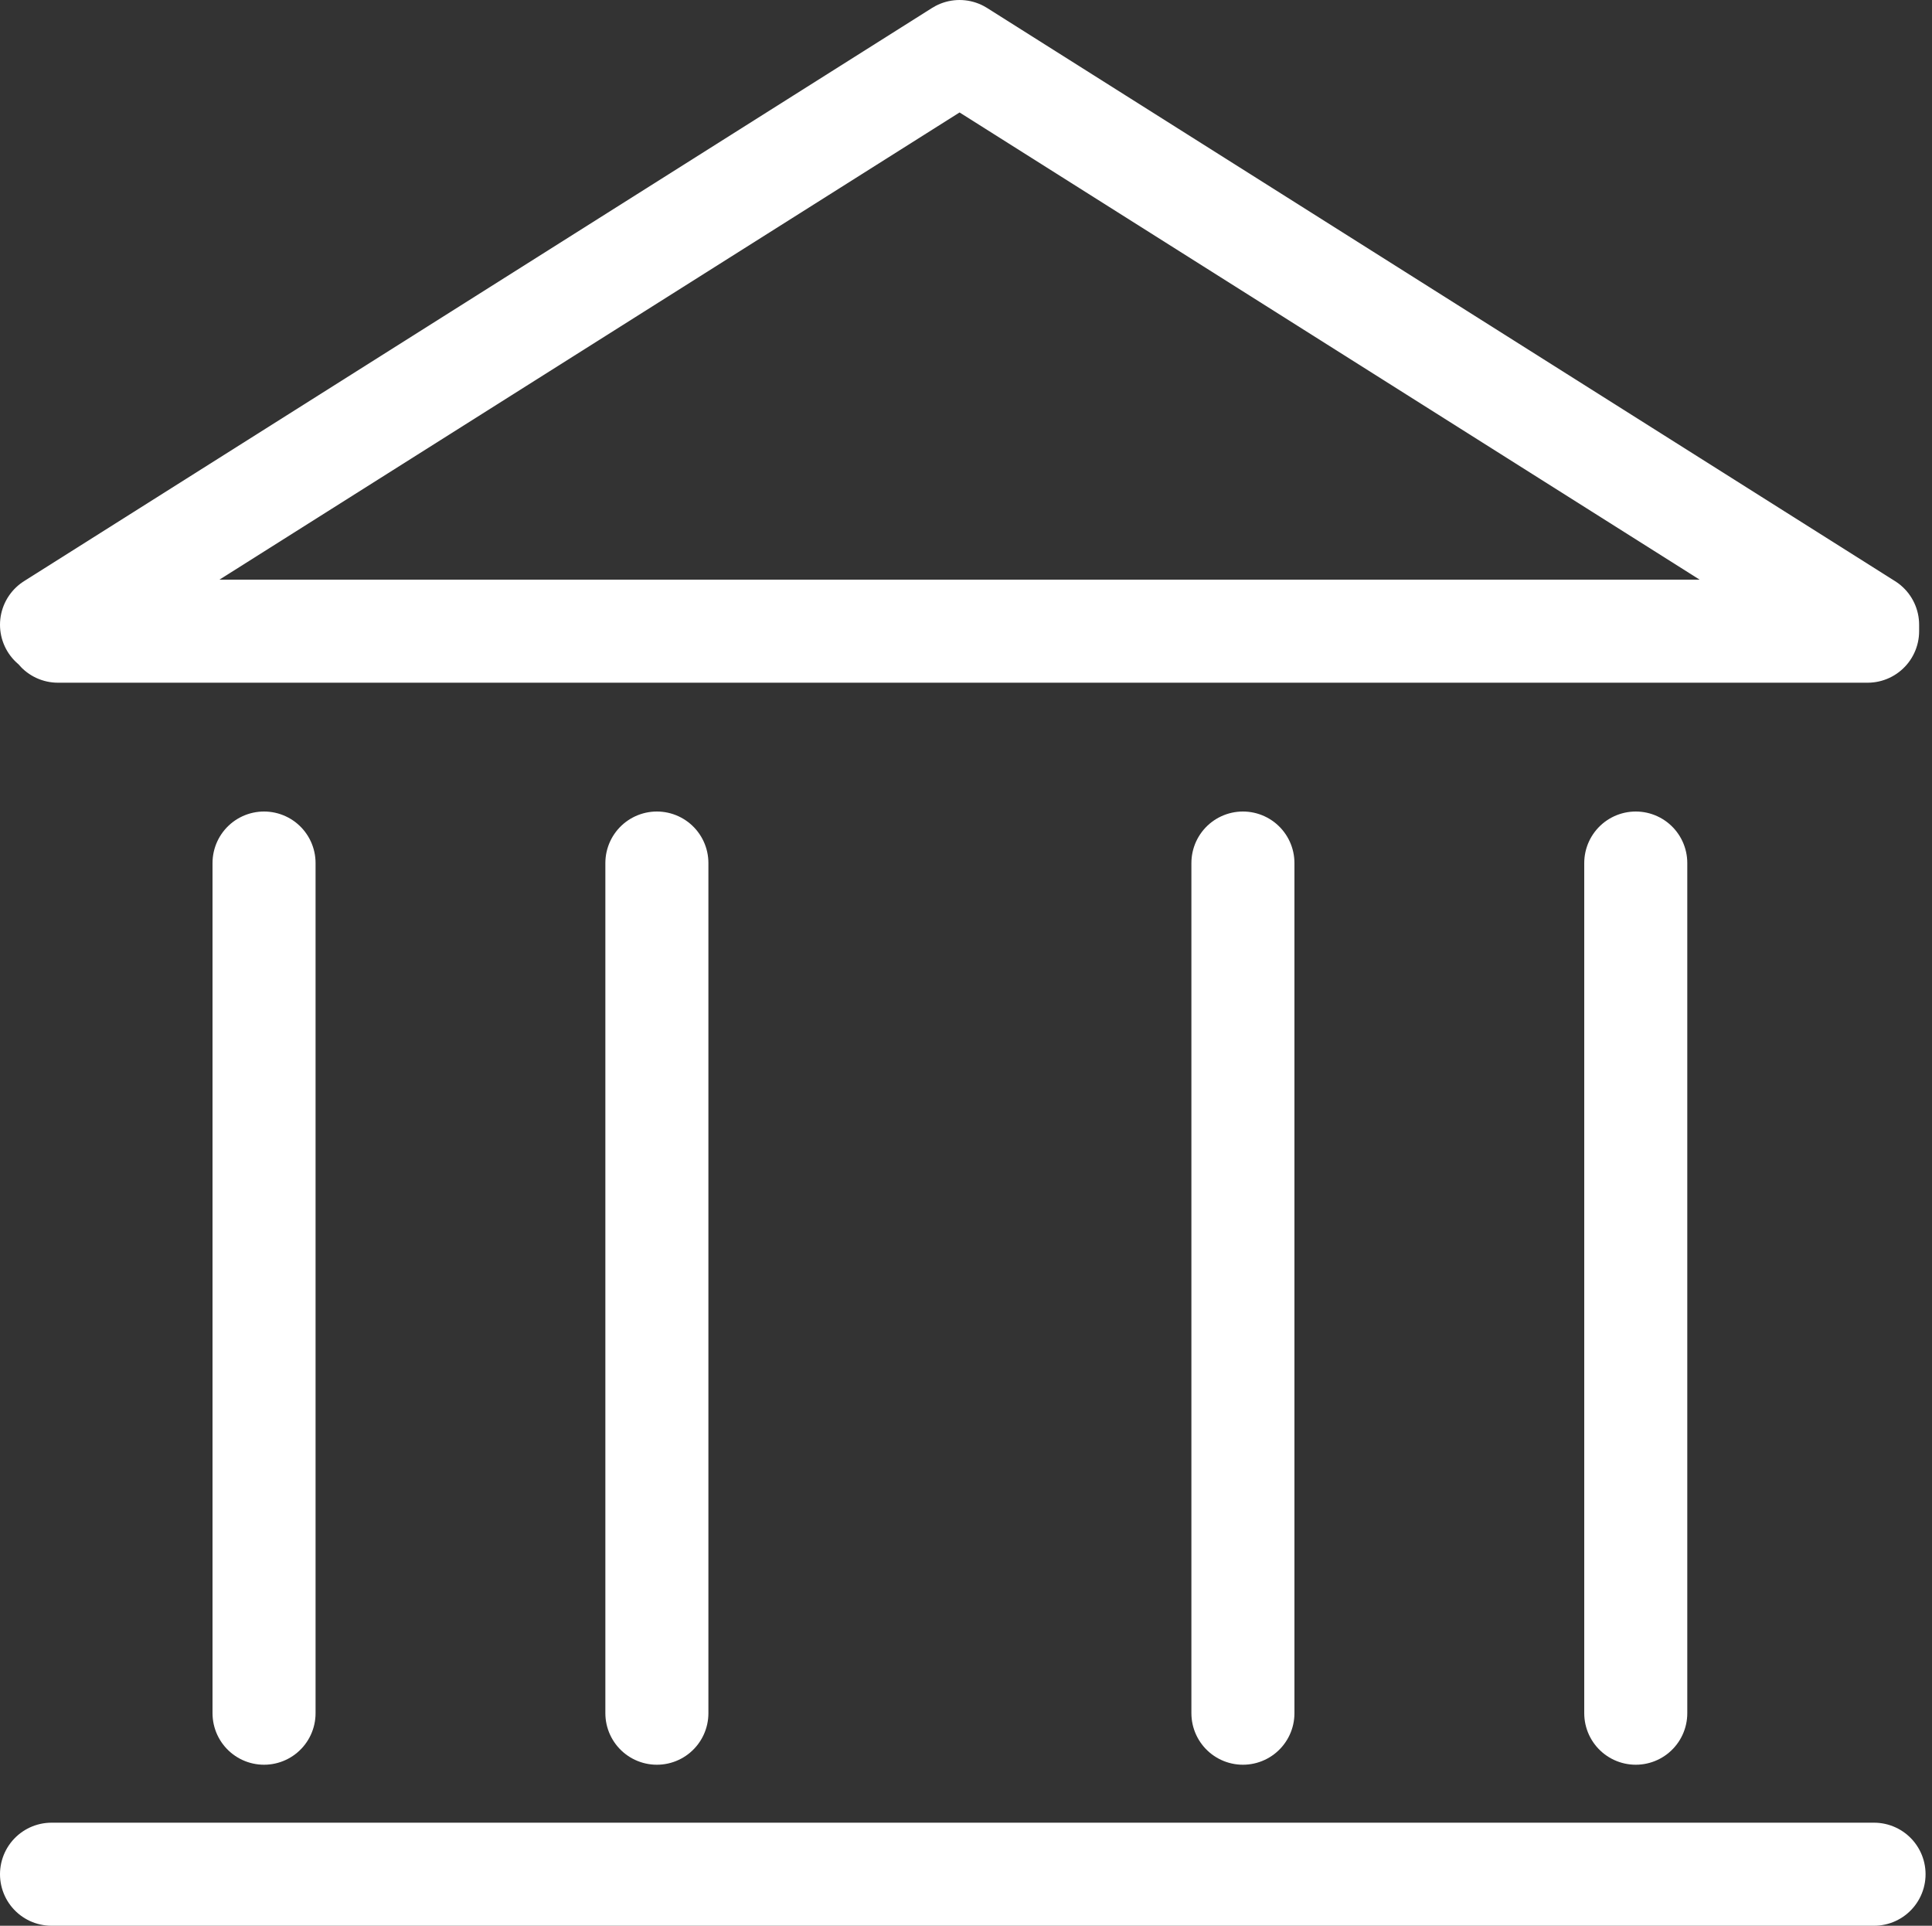 <?xml version="1.0" encoding="UTF-8"?>
<svg id="Layer_2" xmlns="http://www.w3.org/2000/svg" version="1.1" viewBox="0 0 30 29.9">
  <rect x="0" y="0" width="30" height="29.9" fill="#333333" stroke="none"/>
  <!-- Generator: Adobe Illustrator 29.3.1, SVG Export Plug-In . SVG Version: 2.1.0 Build 151)  -->
  <defs>
    <style>
      .st0, .st1 {
        fill: none;
      }

      .st1 {
        stroke: #fff;
        stroke-linecap: round;
        stroke-linejoin: round;
        stroke-width: 1.6px;
      }
    </style>
  </defs>
  <g id="Layer_1-2">
    <g>
      <g>
        <path class="st1" d="M.8,9.7L14.9.8s0,0,0,0l14.1,8.9c0,0,0,.1,0,.1H.9c0,0-.1-.1,0-.1Z"/>
        <line class="st1" x1=".8" y1="29.1" x2="29.1" y2="29.1"/>
        <line class="st1" x1="4.1" y1="13.4" x2="4.1" y2="26.6"/>
        <line class="st1" x1="10.2" y1="13.4" x2="10.2" y2="26.6"/>
        <line class="st1" x1="19.3" y1="13.4" x2="19.3" y2="26.6"/>
        <line class="st1" x1="25.4" y1="13.4" x2="25.4" y2="26.6"/>
      </g>
      <g>
        <rect class="st0" x="-51.1" y="33.4" width="38" height="38"/>
        <rect class="st0" x="-47.1" y="37.4" width="30" height="30"/>
      </g>
    </g>
  </g>
</svg>